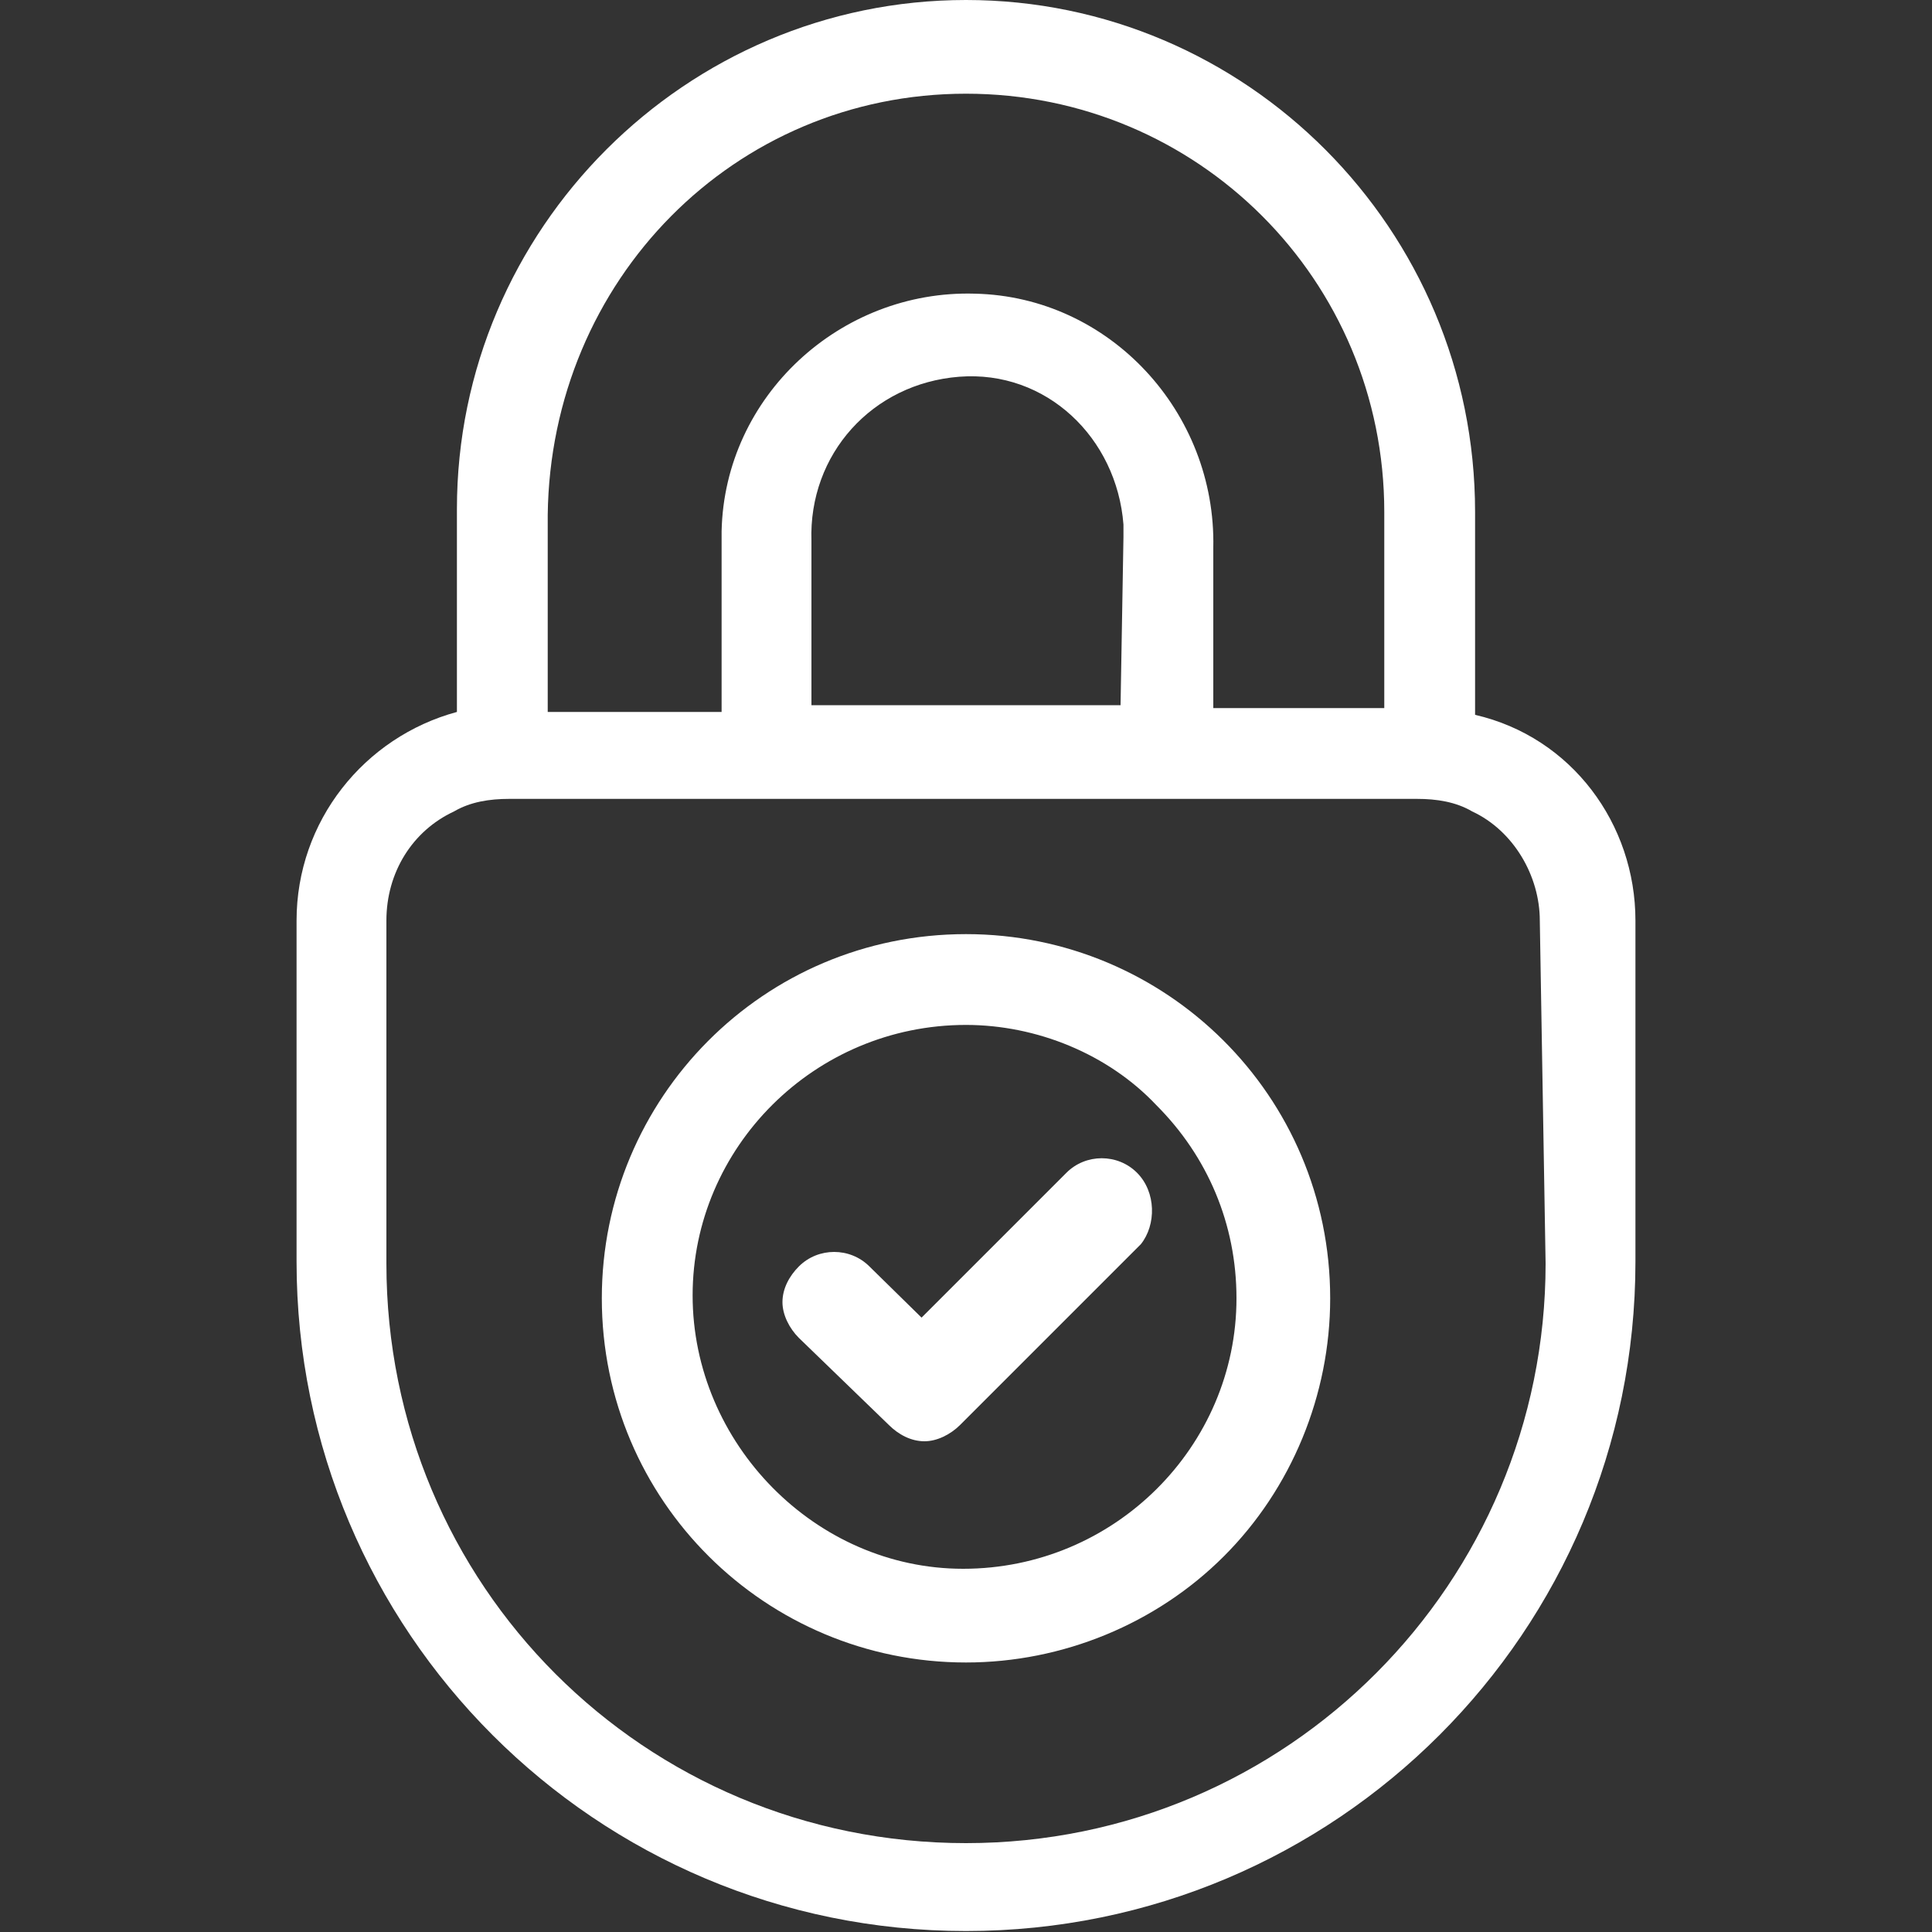 <?xml version="1.0" encoding="UTF-8"?>
<!-- Generator: Adobe Illustrator 27.4.0, SVG Export Plug-In . SVG Version: 6.00 Build 0)  -->
<svg xmlns="http://www.w3.org/2000/svg" xmlns:xlink="http://www.w3.org/1999/xlink" version="1.1" id="Groupe_1257" x="0px" y="0px" viewBox="0 0 200 200" style="enable-background:new 0 0 200 200;" xml:space="preserve" fill="#FFF">
<rect x="0" y="0" width="200" height="200" fill="#333333" stroke="none"/>
<g>
	<g id="Groupe_1245">
		<path id="Tracé_7298" d="M152.7,74V53c0-29.3-23.7-53-52.7-53S47.3,23.7,47.3,52.7v21C37.7,76.3,30.7,85,30.7,95.3v35.3    c0,38.3,31,69.3,69.3,69.3s69.3-31,69.3-69.3V95.3C169.3,85.3,162.7,76.3,152.7,74L152.7,74z M100,9.7c24,0,43.3,19.3,43.3,43.3    v20.3h-17.7V56.7c0.3-14-10.7-26-24.7-26.3C87,30,75,41,74.7,55c0,0.7,0,1.3,0,1.7v17h-18V53.3C57,29,76,9.7,100,9.7z M116,73H84    V56c-0.3-9,6.3-16.3,15.3-17s16.3,6.3,17,15.3c0,0.3,0,1,0,1.3L116,73z M160,130.8c0,33-26.7,60-60,60s-60-26.7-60-60V95.3    c0-5,2.7-9.3,7-11.3c1.7-1,3.7-1.3,5.7-1.3h94c2,0,4,0.3,5.7,1.3c4.3,2,7,6.7,7,11.3L160,130.8z"></path>
		<path id="Tracé_7299" d="M100,172.1c-20.7,0-37.7-16.7-37.7-37.7c0-20.7,16.7-37.7,37.7-37.7c20.7,0,37.7,16.7,37.7,37.7    c0,10-4,19.7-11,26.7C119.7,168.1,110,172.1,100,172.1z M100,106.1c-15.7,0-28.3,12.7-28.3,28s12.7,28.3,28,28.3    c15.7,0,28.3-12.7,28.3-28c0-7.7-3-14.7-8.3-20C114.7,109.1,107.3,106.1,100,106.1"></path>
		<path id="Tracé_7300" d="M117.7,121.4c-2-2-5.3-2-7.3,0l-15,15l-5.4-5.3c-2-2-5.3-2-7.3,0c-1,1-1.7,2.3-1.7,3.7    c0,1.3,0.7,2.7,1.7,3.7l9.3,9c1,1,2.3,1.7,3.7,1.7c1.3,0,2.7-0.7,3.7-1.7l18.7-18.7l0,0C119.7,126.8,119.7,123.4,117.7,121.4    L117.7,121.4z"></path>
	</g>
</g>
</svg>
